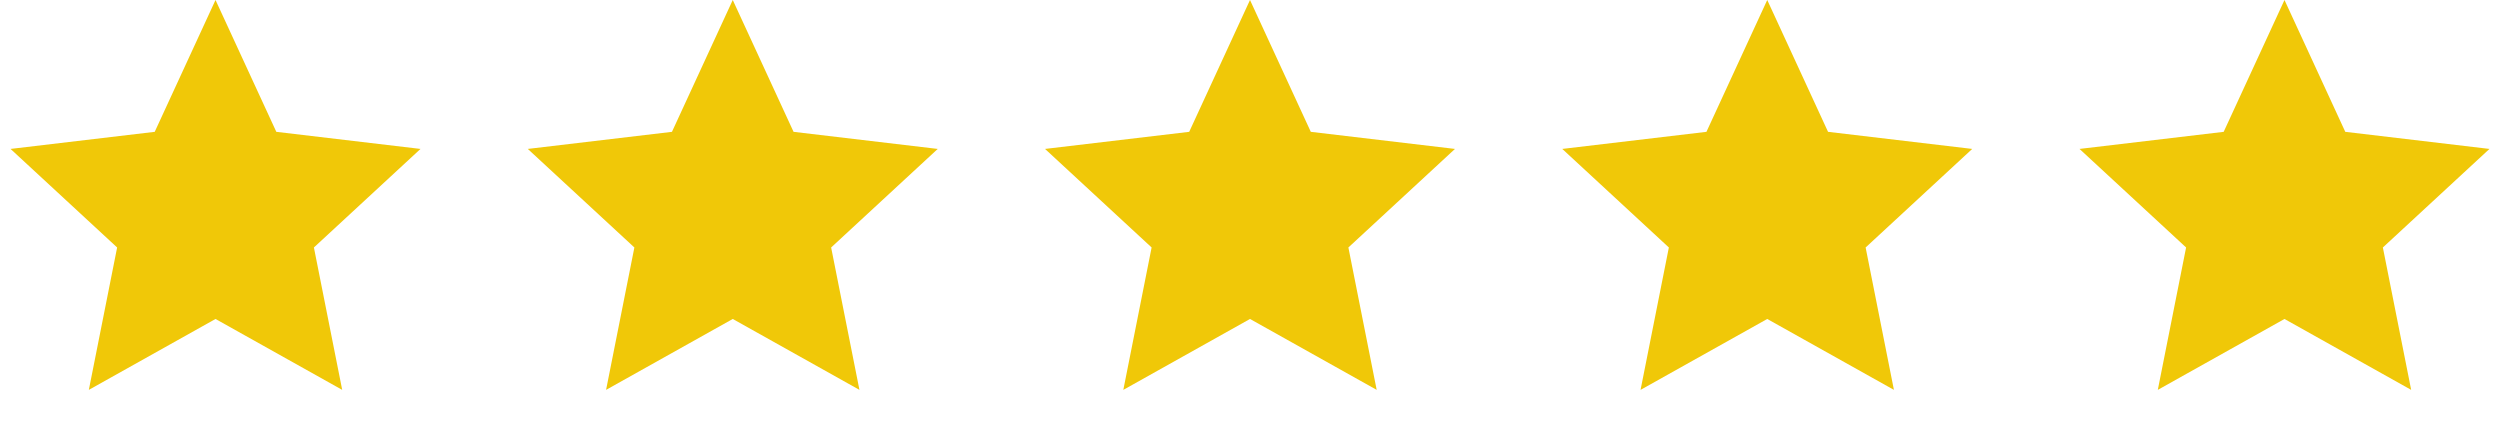<svg xmlns="http://www.w3.org/2000/svg" width="116" height="20" viewBox="0 0 116 20" fill="none"><g clip-path="url(#clip0_2070_374)"><path d="M10 0L12.821 6.117L19.511 6.91L14.565 11.483L15.878 18.09L10 14.8L4.122 18.09L5.435 11.483L0.489 6.91L7.179 6.117L10 0Z" fill="#F0C808"></path><path d="M34 0L36.821 6.117L43.511 6.91L38.565 11.483L39.878 18.09L34 14.8L28.122 18.09L29.435 11.483L24.489 6.91L31.179 6.117L34 0Z" fill="#F0C808"></path><path d="M58 0L60.821 6.117L67.511 6.91L62.565 11.483L63.878 18.09L58 14.8L52.122 18.09L53.435 11.483L48.489 6.91L55.179 6.117L58 0Z" fill="#F0C808"></path><path d="M82 0L84.821 6.117L91.511 6.91L86.565 11.483L87.878 18.09L82 14.8L76.122 18.09L77.435 11.483L72.489 6.91L79.179 6.117L82 0Z" fill="#F0C808"></path><path d="M106 0L108.821 6.117L115.511 6.91L110.565 11.483L111.878 18.09L106 14.8L100.122 18.09L101.435 11.483L96.489 6.91L103.179 6.117L106 0Z" fill="#F0C808"></path></g><defs><clipPath id="clip0_2070_374"><rect width="116" height="20" fill="white"></rect></clipPath></defs></svg>